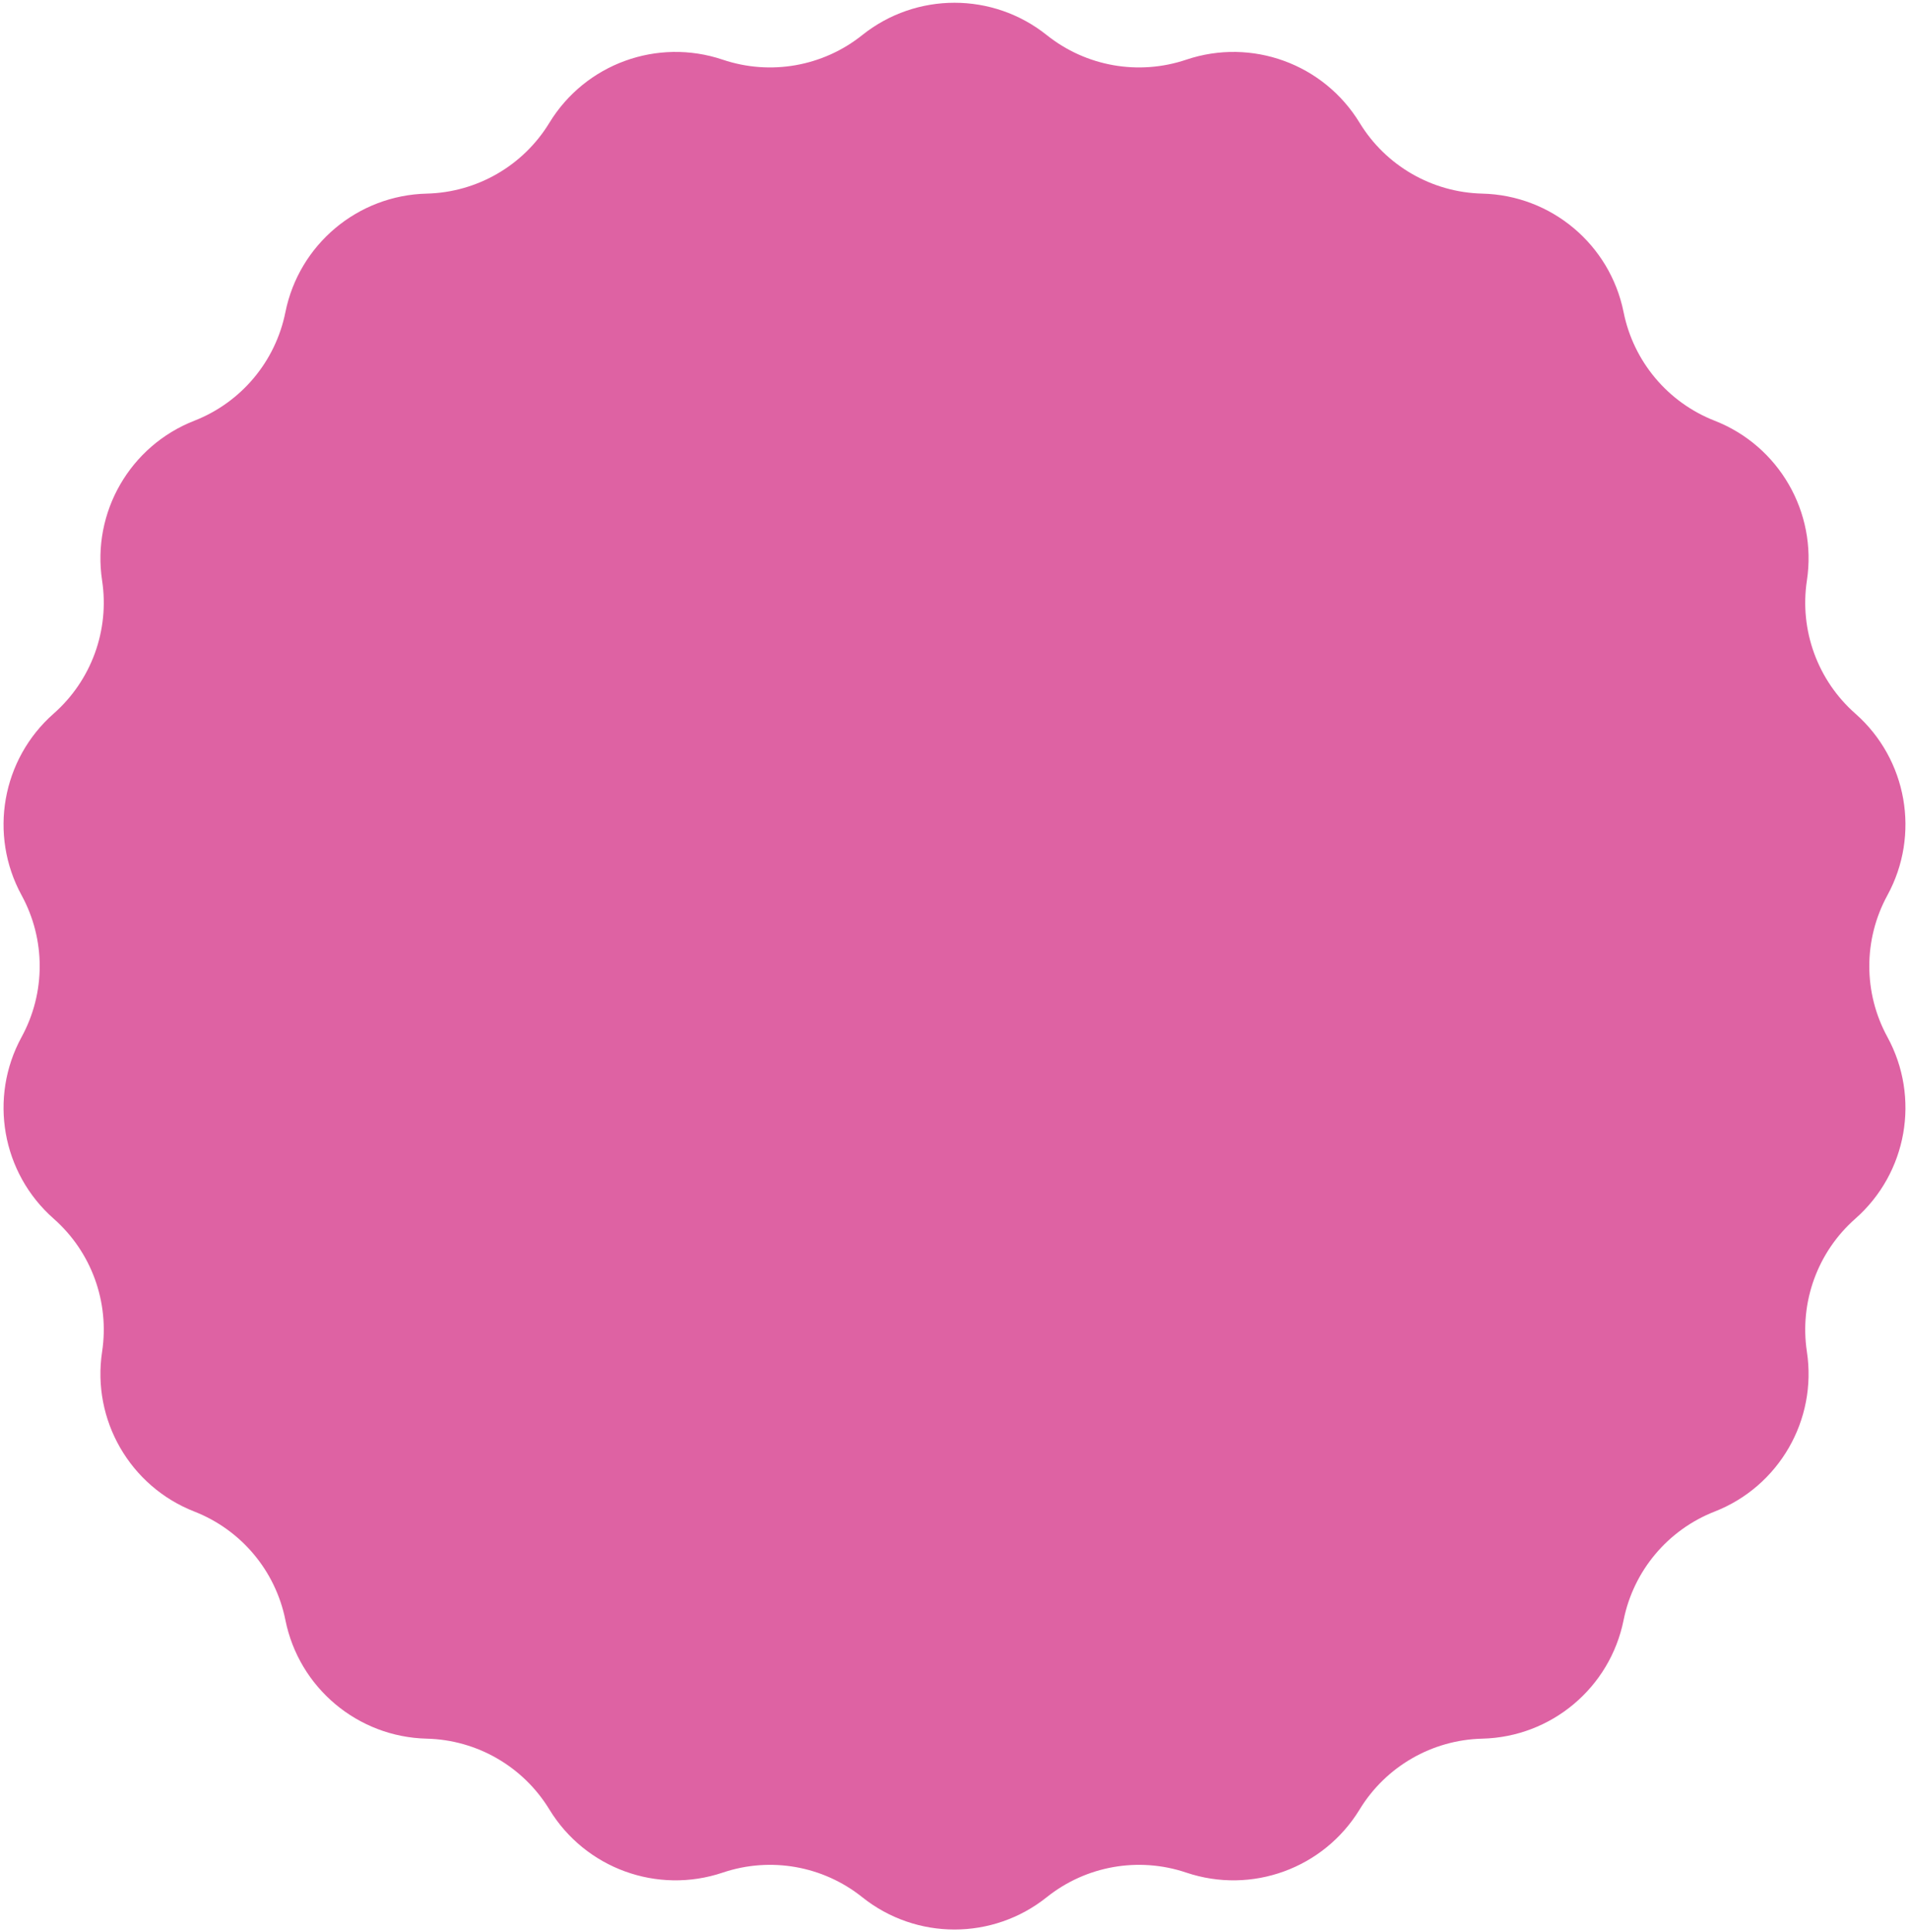 <?xml version="1.0" encoding="UTF-8"?> <svg xmlns="http://www.w3.org/2000/svg" width="494" height="500" viewBox="0 0 494 500" fill="none"> <path d="M223.126 9.081C237.087 -2.077 256.913 -2.077 270.874 9.081V9.081C281.038 17.205 294.636 19.602 306.965 15.445V15.445C323.9 9.735 342.531 16.516 351.833 31.776V31.776C358.606 42.886 370.563 49.789 383.571 50.1V50.1C401.438 50.526 416.626 63.27 420.148 80.791V80.791C422.712 93.548 431.588 104.125 443.705 108.865V108.865C460.348 115.376 470.262 132.547 467.579 150.216V150.216C465.626 163.08 470.348 176.055 480.113 184.654V184.654C493.526 196.465 496.969 215.99 488.405 231.676V231.676C482.169 243.096 482.169 256.904 488.405 268.324V268.324C496.969 284.01 493.526 303.535 480.113 315.346V315.346C470.348 323.945 465.626 336.92 467.579 349.784V349.784C470.262 367.453 460.348 384.624 443.705 391.135V391.135C431.588 395.875 422.712 406.452 420.148 419.209V419.209C416.626 436.73 401.438 449.474 383.571 449.9V449.9C370.563 450.211 358.606 457.114 351.833 468.224V468.224C342.531 483.484 323.9 490.265 306.965 484.555V484.555C294.636 480.398 281.038 482.795 270.874 490.919V490.919C256.913 502.077 237.087 502.077 223.126 490.919V490.919C212.962 482.795 199.364 480.398 187.035 484.555V484.555C170.1 490.265 151.469 483.484 142.167 468.224V468.224C135.394 457.114 123.437 450.211 110.429 449.9V449.9C92.562 449.474 77.374 436.73 73.852 419.209V419.209C71.287 406.452 62.412 395.875 50.295 391.135V391.135C33.652 384.624 23.738 367.453 26.421 349.784V349.784C28.374 336.92 23.652 323.945 13.887 315.346V315.346C0.474 303.535 -2.969 284.01 5.595 268.324V268.324C11.831 256.904 11.831 243.096 5.595 231.676V231.676C-2.969 215.99 0.474 196.465 13.887 184.654V184.654C23.652 176.055 28.374 163.08 26.421 150.216V150.216C23.738 132.547 33.652 115.376 50.295 108.865V108.865C62.412 104.125 71.287 93.548 73.852 80.791V80.791C77.374 63.27 92.562 50.526 110.429 50.1V50.1C123.437 49.789 135.394 42.886 142.167 31.776V31.776C151.469 16.516 170.1 9.735 187.035 15.445V15.445C199.364 19.602 212.962 17.205 223.126 9.081V9.081Z" fill="#DE62A3"></path> </svg> 